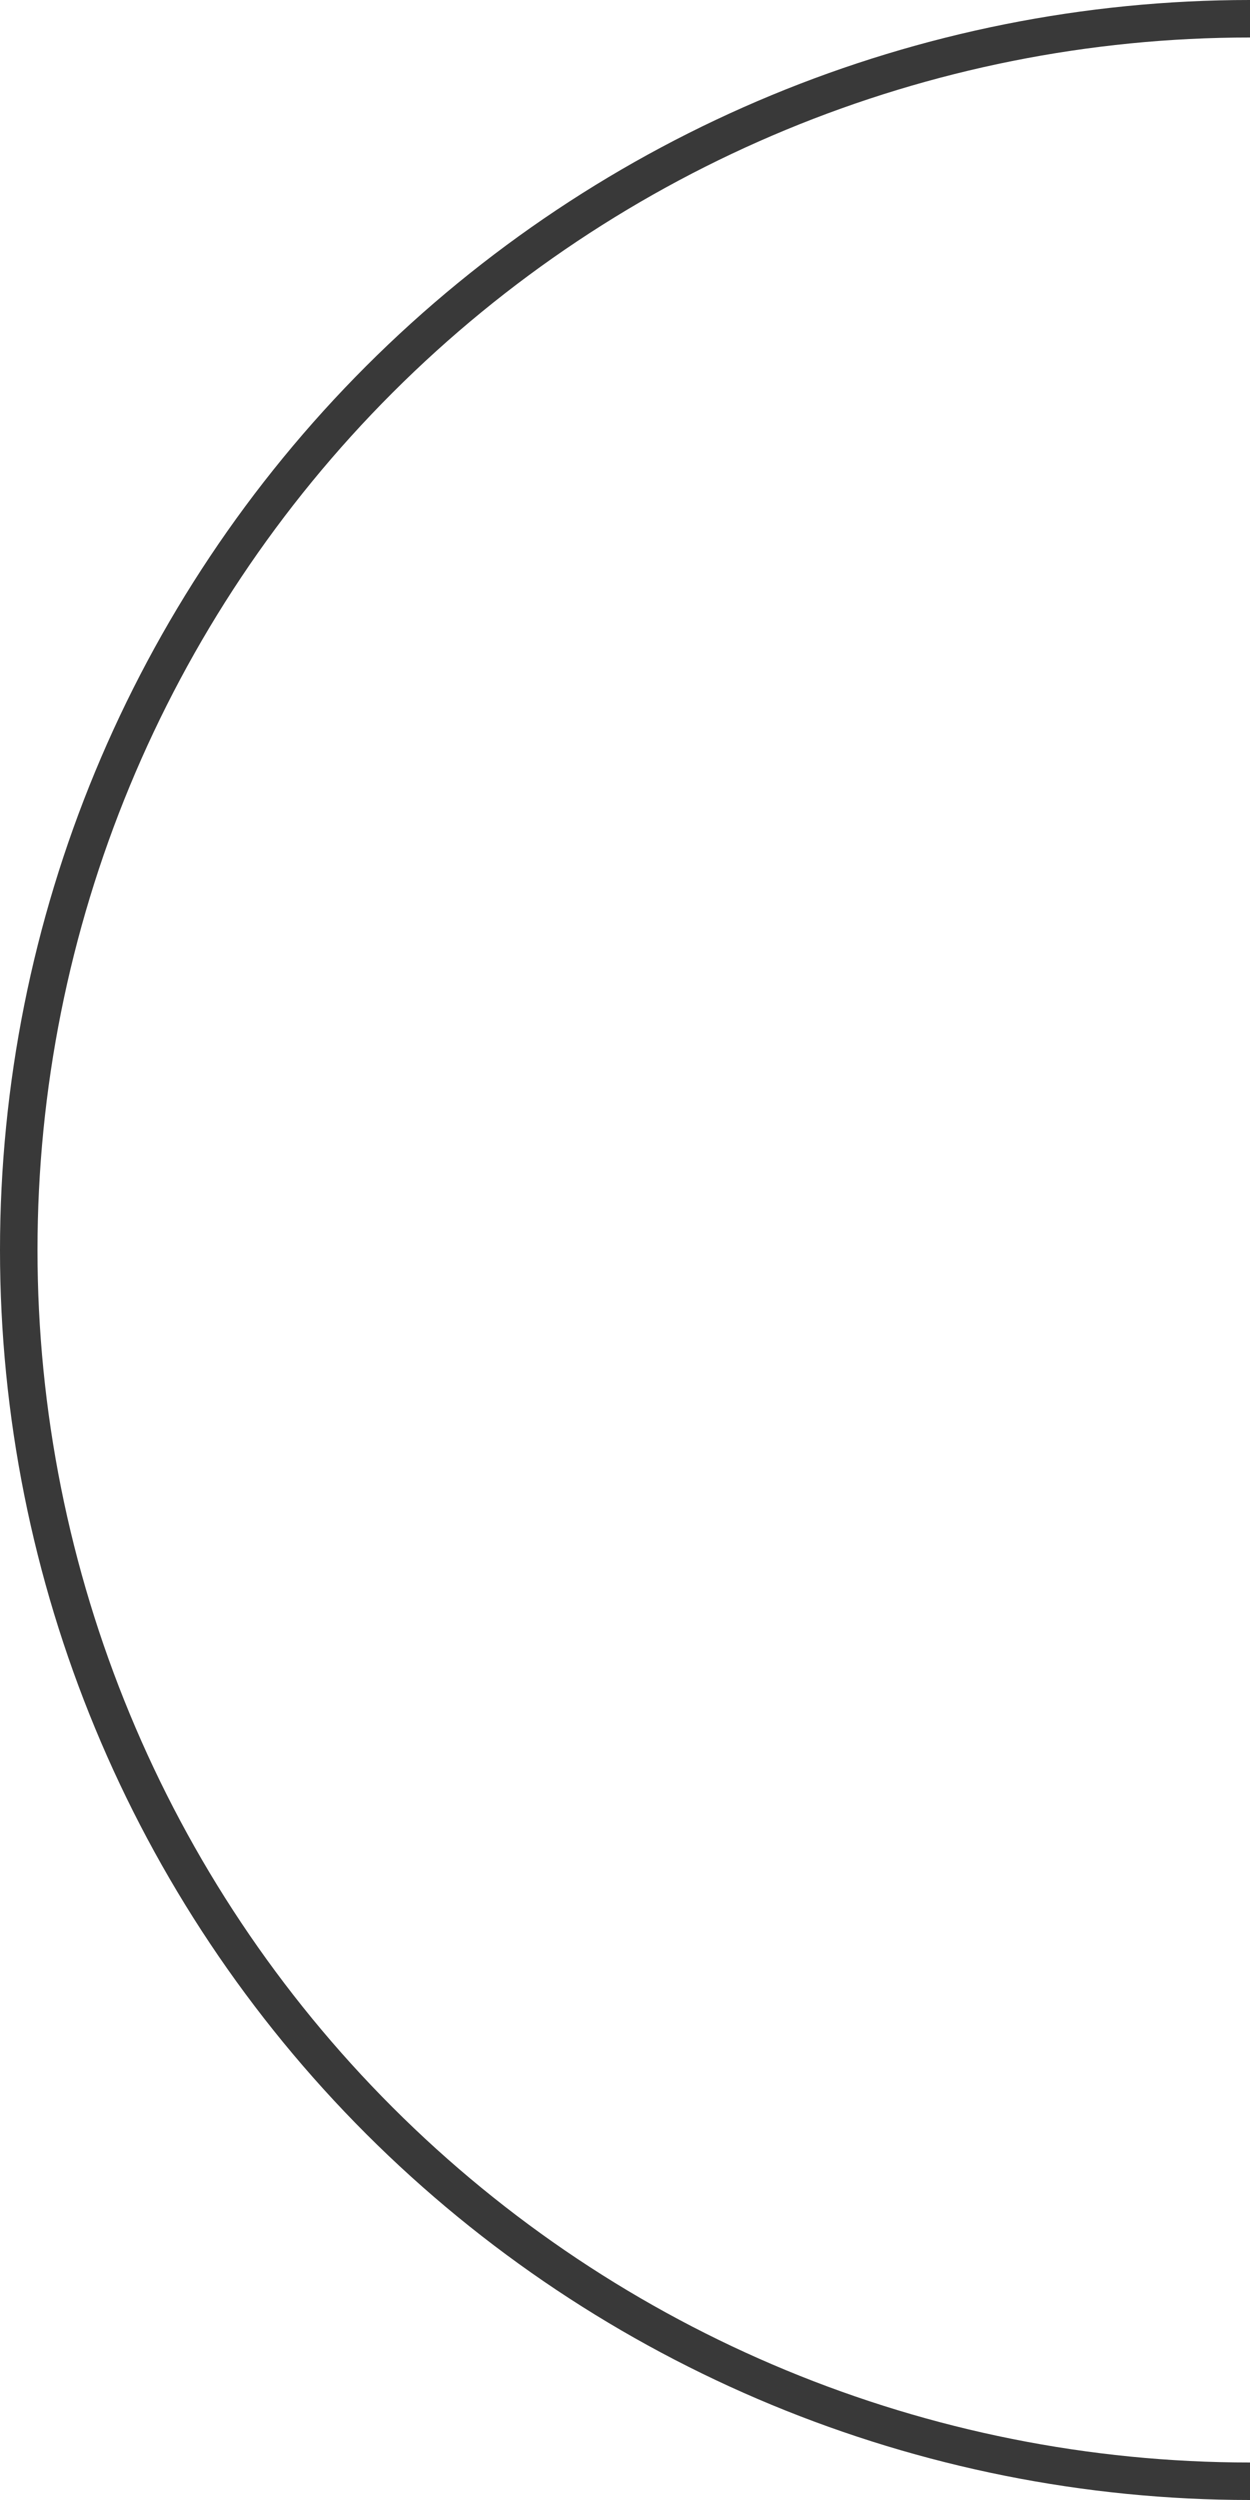 <?xml version="1.0" encoding="UTF-8"?> <svg xmlns="http://www.w3.org/2000/svg" width="58" height="116" viewBox="0 0 58 116" fill="none"><path d="M58 116C42.617 116 27.865 109.889 16.988 99.012C6.111 88.135 0 73.383 0 58C0 42.617 6.111 27.865 16.988 16.988C27.865 6.111 42.617 2.3227e-06 58 0V1.74C43.079 1.74 28.769 7.667 18.218 18.218C7.667 28.769 1.74 43.079 1.74 58C1.74 72.921 7.667 87.231 18.218 97.782C28.769 108.333 43.079 114.26 58 114.26V116Z" fill="#393939"></path></svg> 